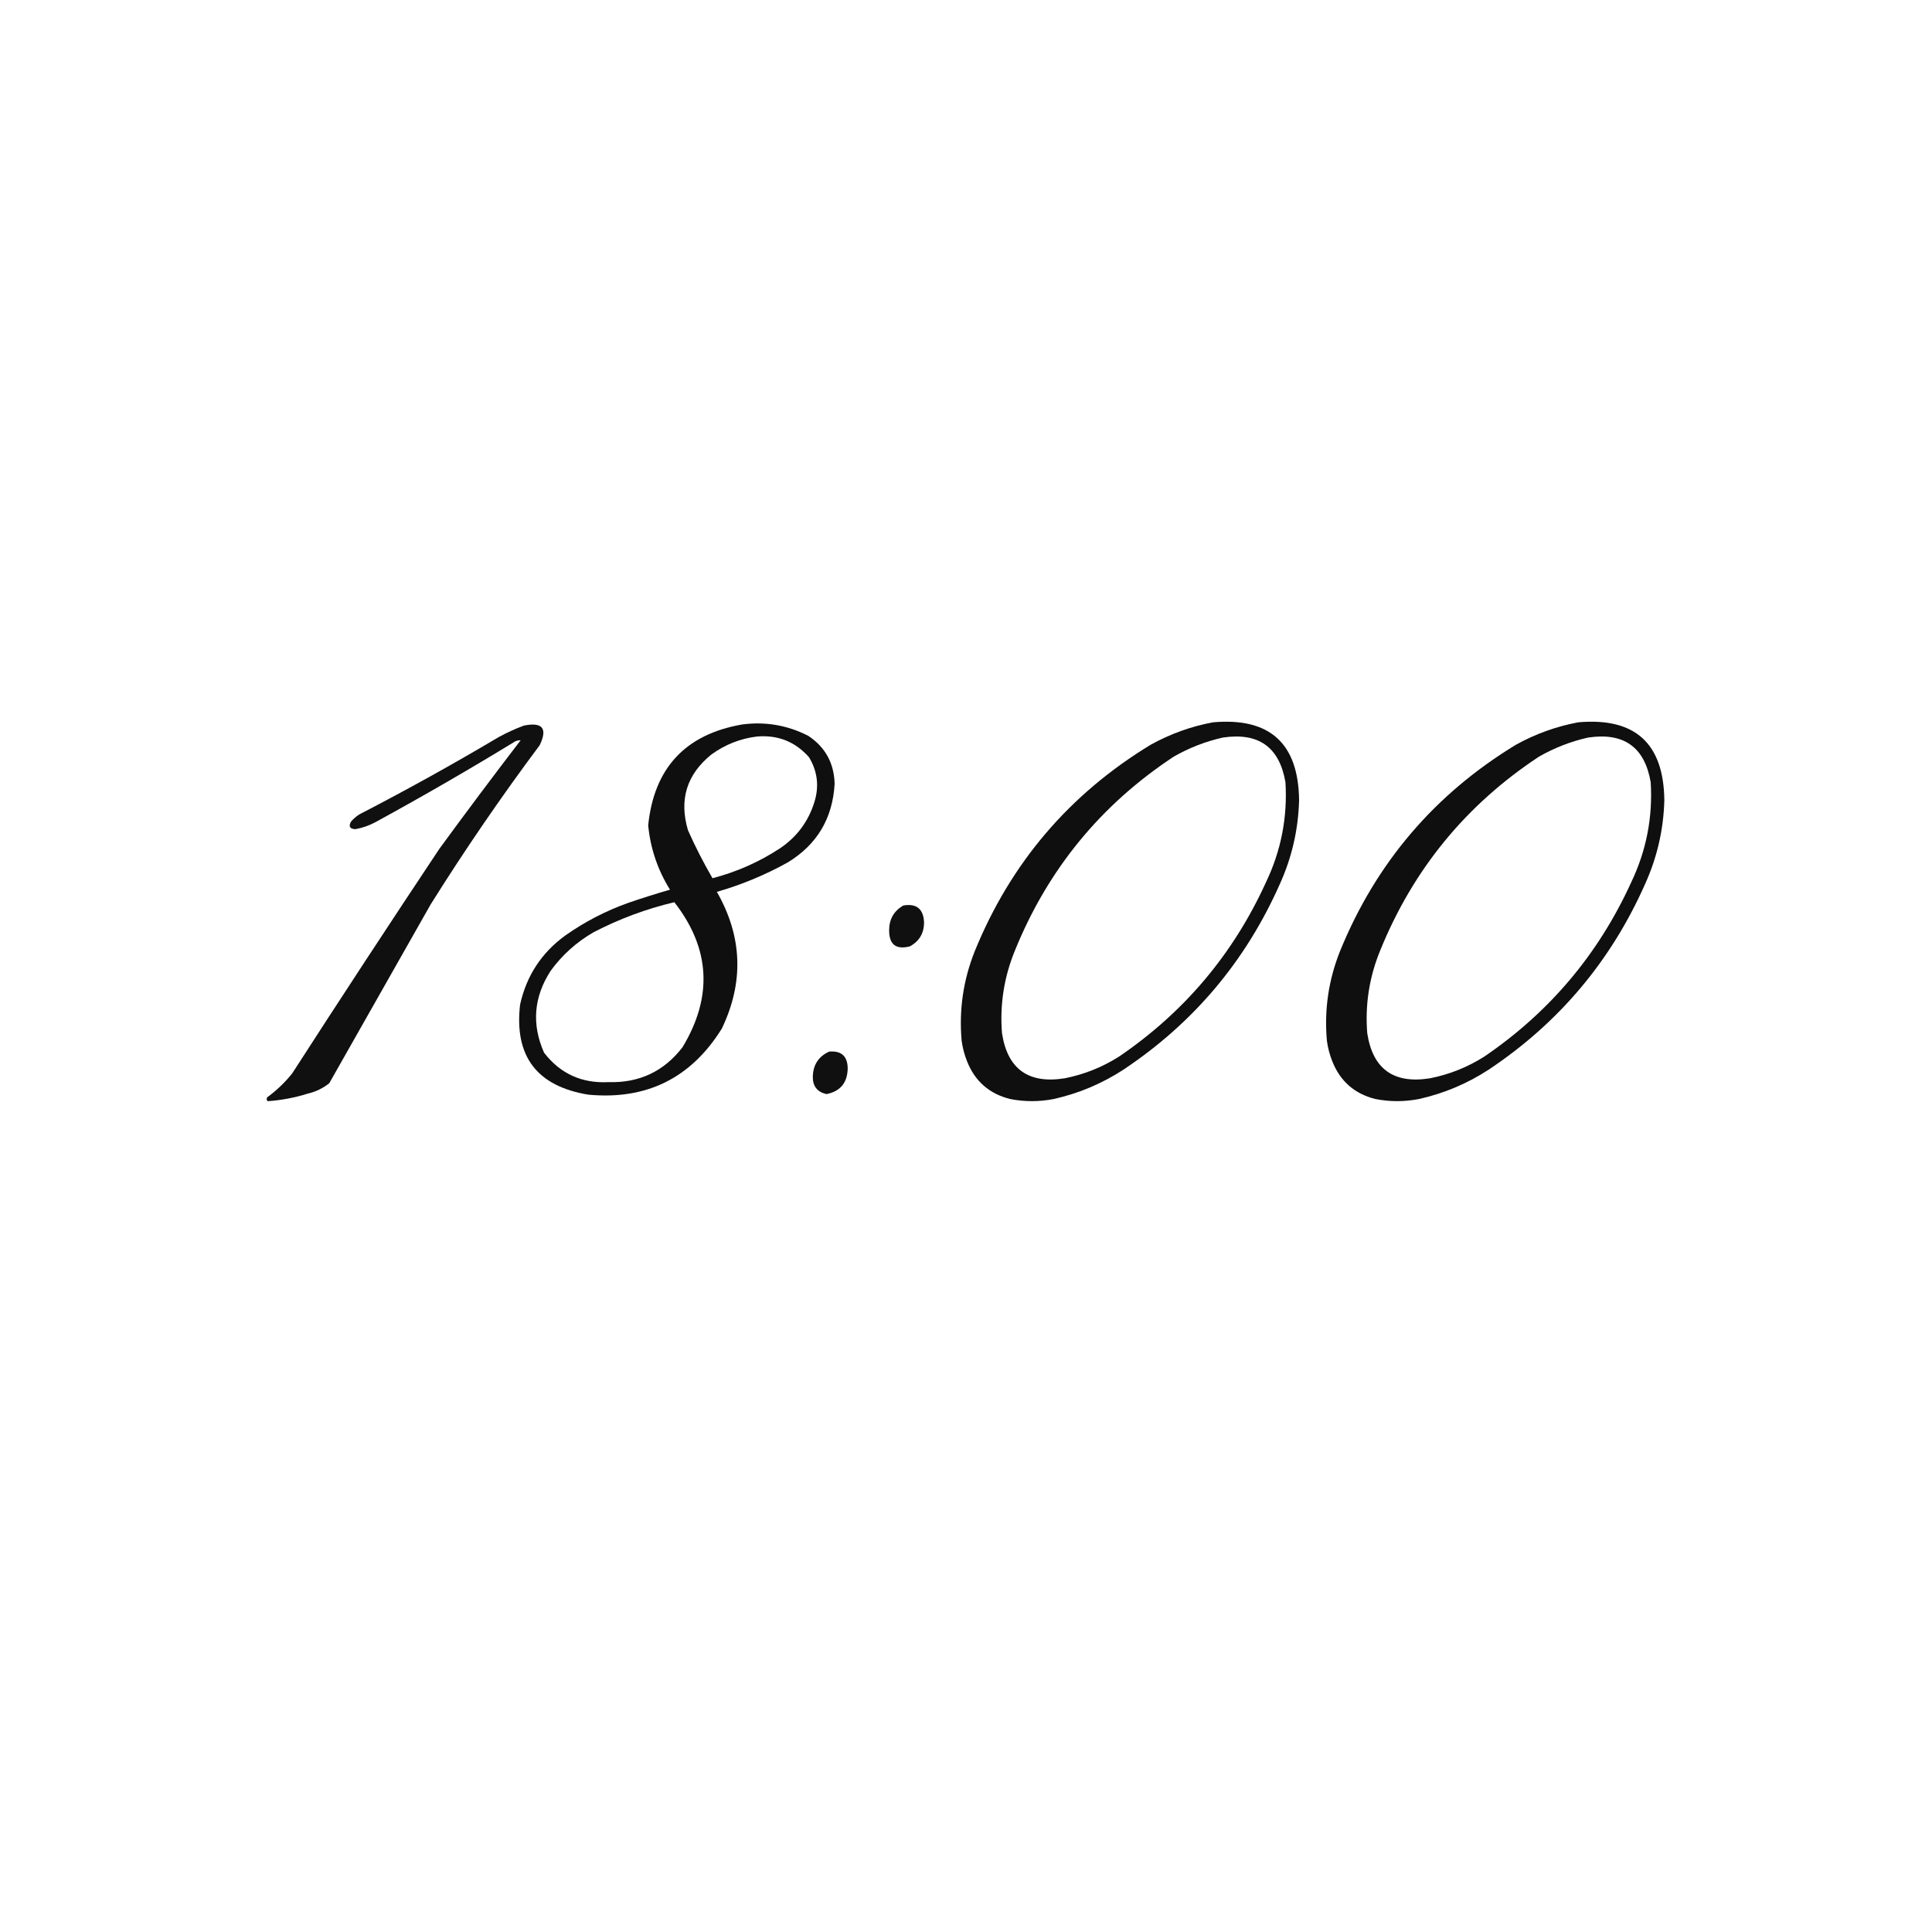 <?xml version="1.0" encoding="UTF-8"?> <svg xmlns="http://www.w3.org/2000/svg" xmlns:xlink="http://www.w3.org/1999/xlink" version="1.1" width="1772px" height="1772px" style="shape-rendering:geometricPrecision; text-rendering:geometricPrecision; image-rendering:optimizeQuality; fill-rule:evenodd; clip-rule:evenodd"><g><path style="opacity:0.94" fill="#000000" d="M 1112.5,662.5 C 1164.6,657.88 1190.93,681.714 1191.5,734C 1190.79,760.675 1184.96,786.175 1174,810.5C 1142.71,881.238 1094.88,938.071 1030.5,981C 1010.83,993.834 989.494,1002.83 966.5,1008C 953.019,1010.6 939.686,1010.6 926.5,1008C 907.431,1003.26 894.264,991.765 887,973.5C 884.551,967.37 882.884,961.037 882,954.5C 879.492,926.215 883.492,898.881 894,872.5C 926.984,791.52 980.817,728.353 1055.5,683C 1073.51,673.054 1092.51,666.221 1112.5,662.5 Z M 1121.5,676.5 C 1154.33,671.544 1173.5,685.21 1179,717.5C 1180.96,749.707 1174.96,780.374 1161,809.5C 1131.01,875.16 1086.17,928.327 1026.5,969C 1011.09,978.804 994.421,985.471 976.5,989C 943.179,994.304 924.012,980.471 919,947.5C 916.936,921.215 920.936,895.881 931,871.5C 961.197,797.241 1009.7,738.075 1076.5,694C 1090.75,685.863 1105.75,680.03 1121.5,676.5 Z"></path></g><g><path style="opacity:0.94" fill="#000000" d="M 1447.5,662.5 C 1499.6,657.88 1525.93,681.714 1526.5,734C 1525.79,760.675 1519.96,786.175 1509,810.5C 1477.71,881.238 1429.88,938.071 1365.5,981C 1345.83,993.834 1324.49,1002.83 1301.5,1008C 1288.02,1010.6 1274.69,1010.6 1261.5,1008C 1242.43,1003.26 1229.26,991.765 1222,973.5C 1219.55,967.37 1217.88,961.037 1217,954.5C 1214.49,926.215 1218.49,898.881 1229,872.5C 1261.98,791.52 1315.82,728.353 1390.5,683C 1408.51,673.054 1427.51,666.221 1447.5,662.5 Z M 1456.5,676.5 C 1489.33,671.544 1508.5,685.21 1514,717.5C 1515.96,749.707 1509.96,780.374 1496,809.5C 1466.01,875.16 1421.17,928.327 1361.5,969C 1346.09,978.804 1329.42,985.471 1311.5,989C 1278.18,994.304 1259.01,980.471 1254,947.5C 1251.94,921.215 1255.94,895.881 1266,871.5C 1296.2,797.241 1344.7,738.075 1411.5,694C 1425.75,685.863 1440.75,680.03 1456.5,676.5 Z"></path></g><g><path style="opacity:0.938" fill="#000000" d="M 680.5,664.5 C 702.006,661.631 722.34,665.131 741.5,675C 757.037,685.398 765.037,700.065 765.5,719C 763.682,750.66 749.348,774.66 722.5,791C 701.884,802.473 680.218,811.473 657.5,818C 680.954,859.05 682.454,900.883 662,943.5C 633.707,988.896 592.874,1009.06 539.5,1004C 492.384,996.225 471.55,968.725 477,921.5C 482.822,895.027 496.655,873.861 518.5,858C 536.389,845.388 555.722,835.388 576.5,828C 589.084,823.688 601.751,819.688 614.5,816C 603.25,797.916 596.583,778.249 594.5,757C 599.892,704.443 628.559,673.61 680.5,664.5 Z M 694.5,675.5 C 713.605,673.979 729.438,680.312 742,694.5C 749.768,707.362 751.435,721.029 747,735.5C 741.472,753.36 730.972,767.527 715.5,778C 696.417,790.536 675.75,799.702 653.5,805.5C 645.22,791.274 637.72,776.607 631,761.5C 622.685,733.45 629.852,710.283 652.5,692C 665.158,682.829 679.158,677.329 694.5,675.5 Z M 618.5,827.5 C 651.466,869.814 653.966,914.147 626,960.5C 608.908,982.71 586.241,993.376 558,992.5C 533.499,993.745 513.832,984.745 499,965.5C 487.502,939.516 489.502,914.516 505,890.5C 515.626,875.876 528.793,864.043 544.5,855C 568.124,842.74 592.791,833.573 618.5,827.5 Z"></path></g><g><path style="opacity:0.935" fill="#000000" d="M 480.5,665.5 C 497.587,662.069 502.42,668.069 495,683.5C 459.69,730.778 426.357,779.444 395,829.5C 364,884.167 333,938.833 302,993.5C 296.283,998.108 289.783,1001.27 282.5,1003C 270.385,1006.78 258.051,1009.12 245.5,1010C 244.483,1008.95 244.316,1007.78 245,1006.5C 253.629,1000.21 261.295,992.872 268,984.5C 312.503,915.491 357.503,846.825 403,778.5C 427.449,745.051 452.282,711.884 477.5,679C 475.831,678.878 474.165,679.212 472.5,680C 430.487,705.677 387.821,730.344 344.5,754C 338.678,757.162 332.511,759.329 326,760.5C 320.801,760.31 319.467,757.976 322,753.5C 324.205,750.96 326.705,748.793 329.5,747C 372.931,724.537 415.597,700.87 457.5,676C 465.029,671.897 472.696,668.397 480.5,665.5 Z"></path></g><g><path style="opacity:0.936" fill="#000000" d="M 828.5,830.5 C 840.484,828.494 846.818,833.494 847.5,845.5C 847.656,855.7 843.322,863.2 834.5,868C 821.75,871.258 815.417,866.258 815.5,853C 815.611,842.931 819.945,835.431 828.5,830.5 Z"></path></g><g><path style="opacity:0.935" fill="#000000" d="M 760.5,964.5 C 771.735,963.569 777.402,968.735 777.5,980C 777.202,993.144 770.702,1000.98 758,1003.5C 749.543,1001.54 745.376,996.207 745.5,987.5C 745.762,976.621 750.762,968.954 760.5,964.5 Z"></path></g></svg> 